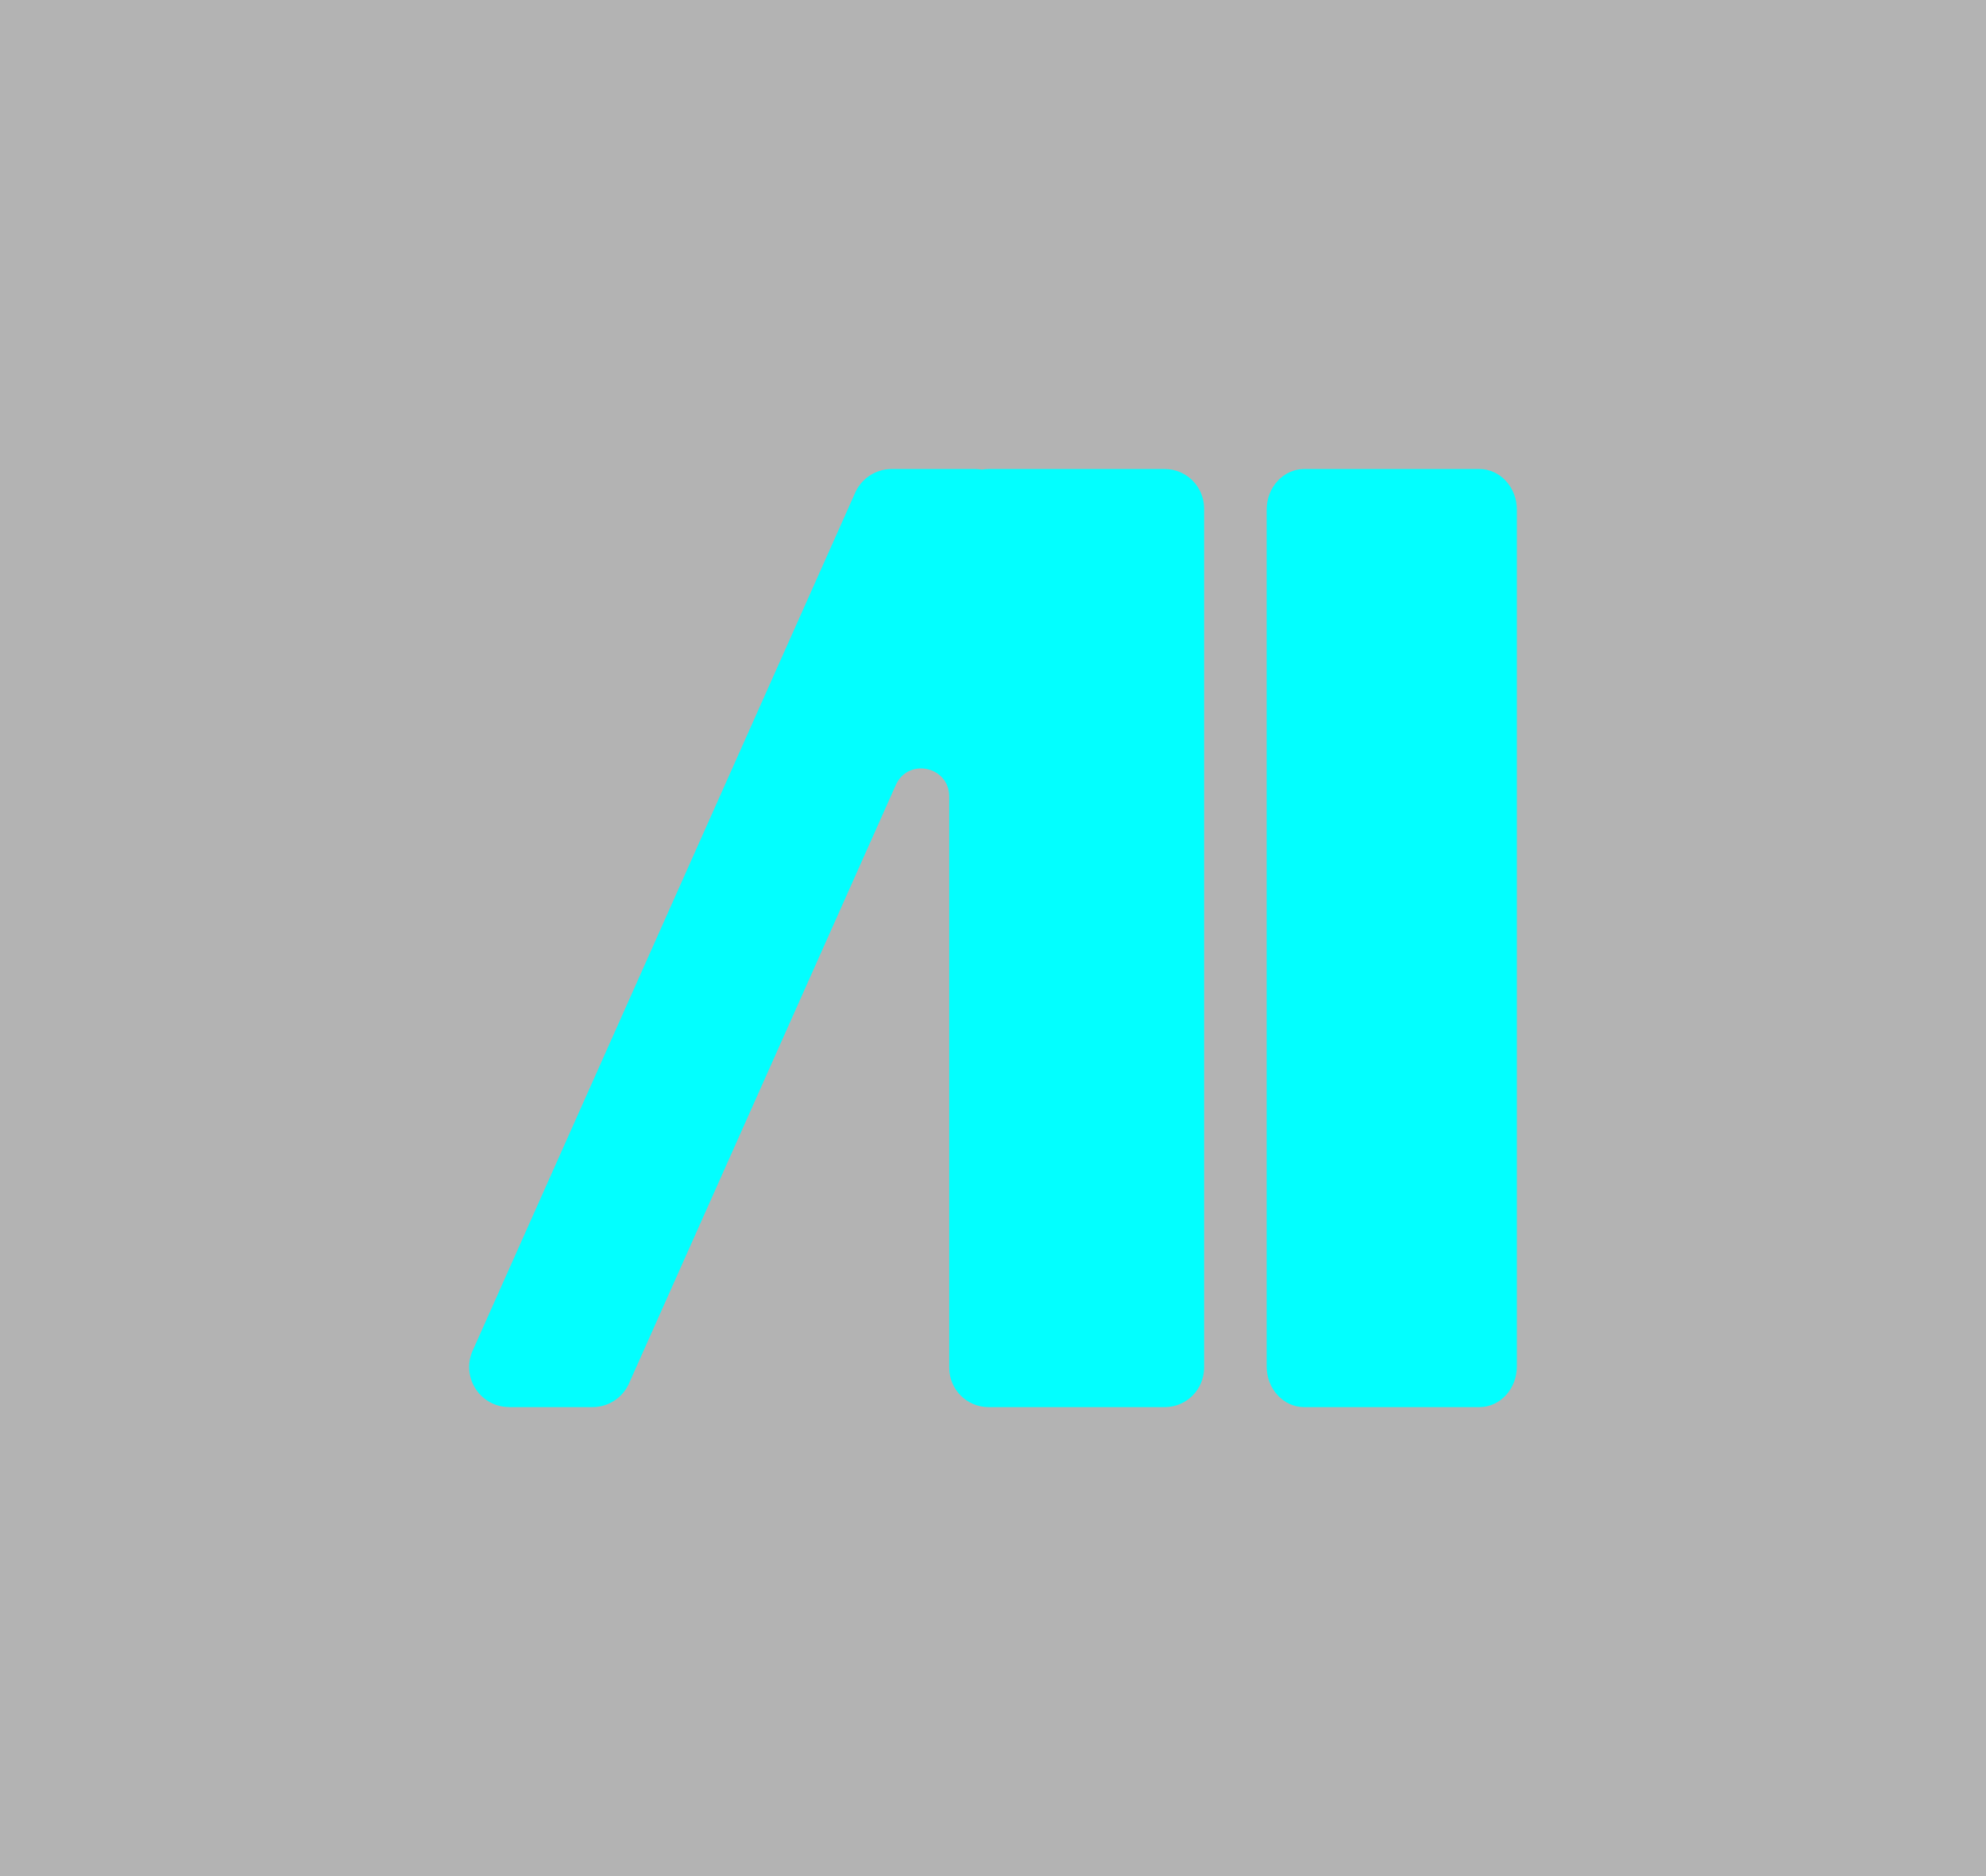 <?xml version="1.0" encoding="UTF-8"?> <svg xmlns="http://www.w3.org/2000/svg" width="127" height="120" viewBox="0 0 127 120" fill="none"><rect width="127" height="120" fill="black" fill-opacity="0.3"></rect><path d="M94.606 30H83.394C82.072 30 81 31.164 81 32.6V87.4C81 88.836 82.072 90 83.394 90H94.606C95.928 90 97 88.836 97 87.4V32.6C97 31.164 95.928 30 94.606 30Z" fill="#02FFFF"></path><path d="M32.548 90H37.899C38.94 90 39.876 89.363 40.266 88.388L57.282 50.214C58.071 48.445 60.7 49.009 60.7 50.948V87.474C60.7 88.869 61.825 90 63.211 90H74.49C75.876 90 77 88.869 77 87.474V32.526C77 31.131 75.876 30 74.49 30H63.211C63.068 30 62.926 30.014 62.788 30.037C62.651 30.014 62.508 30 62.361 30H57.011C55.969 30 55.033 30.637 54.643 31.612L30.185 86.481C29.515 88.166 30.749 89.995 32.548 89.995V90Z" fill="#02FFFF"></path></svg> 